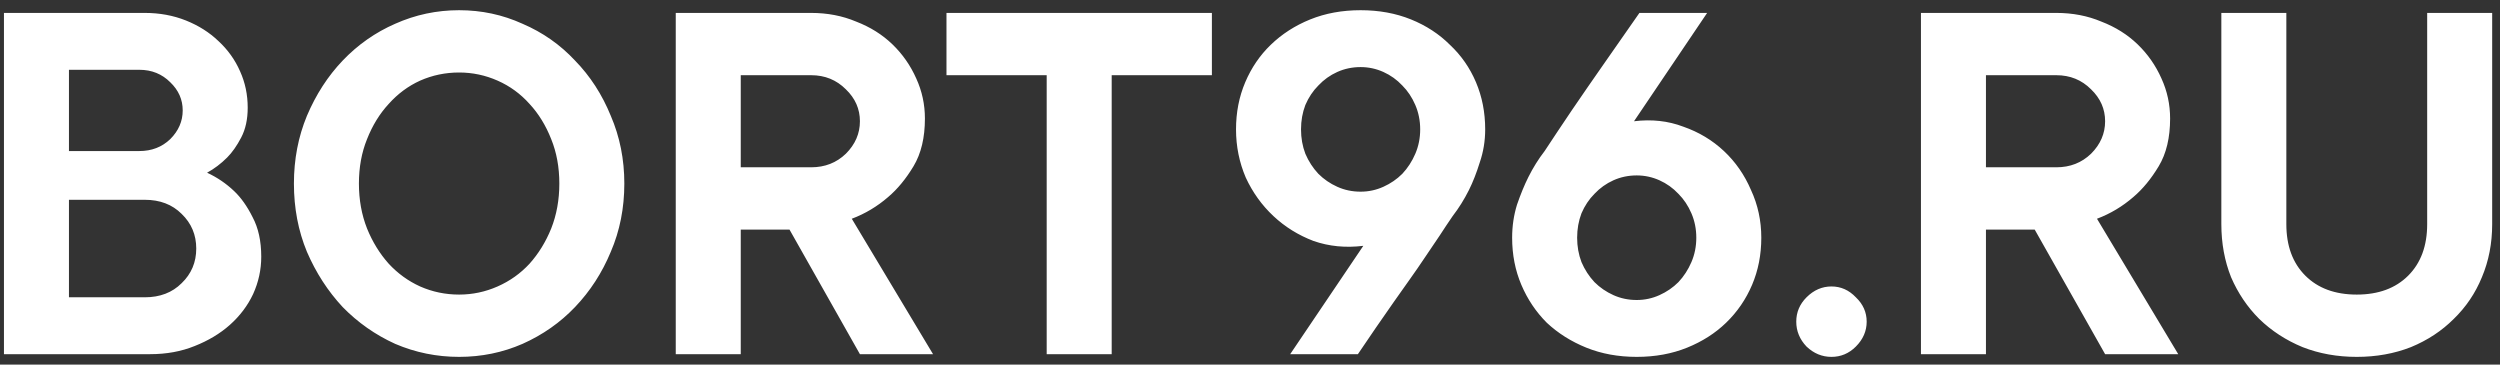 <?xml version="1.0" encoding="UTF-8"?> <svg xmlns="http://www.w3.org/2000/svg" width="240" height="35" viewBox="0 0 240 35" fill="none"><rect x="0" y="0" width="240" height="35" fill="#333333" stroke="none"/><path d="M19.88 16.58C20.851 17.031 21.717 17.62 22.48 18.348C23.139 18.972 23.728 19.804 24.248 20.844C24.803 21.884 25.08 23.149 25.08 24.64C25.08 25.888 24.82 27.084 24.3 28.228C23.78 29.337 23.035 30.325 22.064 31.192C21.128 32.024 20.001 32.7 18.684 33.22C17.401 33.74 15.98 34 14.42 34H0.38V1.24H13.9C15.321 1.24 16.639 1.483 17.852 1.968C19.065 2.453 20.105 3.112 20.972 3.944C21.873 4.776 22.567 5.747 23.052 6.856C23.537 7.931 23.78 9.092 23.78 10.34C23.78 11.449 23.572 12.403 23.156 13.2C22.74 13.997 22.289 14.639 21.804 15.124C21.215 15.713 20.573 16.199 19.88 16.58ZM6.62 14.5H13.38C14.559 14.5 15.547 14.119 16.344 13.356C17.141 12.559 17.54 11.64 17.54 10.6C17.54 9.56 17.141 8.659 16.344 7.896C15.547 7.099 14.559 6.7 13.38 6.7H6.62V14.5ZM13.9 28.54C15.356 28.54 16.535 28.089 17.436 27.188C18.372 26.287 18.84 25.177 18.84 23.86C18.84 22.543 18.372 21.433 17.436 20.532C16.535 19.631 15.356 19.18 13.9 19.18H6.62V28.54H13.9ZM34.456 17.62C34.456 19.18 34.716 20.619 35.236 21.936C35.756 23.219 36.45 24.345 37.316 25.316C38.183 26.252 39.188 26.98 40.332 27.5C41.511 28.02 42.759 28.28 44.076 28.28C45.359 28.28 46.59 28.02 47.768 27.5C48.947 26.98 49.97 26.252 50.836 25.316C51.703 24.345 52.396 23.219 52.916 21.936C53.436 20.619 53.696 19.18 53.696 17.62C53.696 16.06 53.436 14.639 52.916 13.356C52.396 12.039 51.703 10.912 50.836 9.976C49.97 9.005 48.947 8.26 47.768 7.74C46.59 7.22 45.359 6.96 44.076 6.96C42.759 6.96 41.511 7.22 40.332 7.74C39.188 8.26 38.183 9.005 37.316 9.976C36.45 10.912 35.756 12.039 35.236 13.356C34.716 14.639 34.456 16.06 34.456 17.62ZM59.936 17.62C59.936 19.977 59.503 22.161 58.636 24.172C57.804 26.183 56.66 27.951 55.204 29.476C53.783 30.967 52.102 32.145 50.16 33.012C48.254 33.844 46.226 34.26 44.076 34.26C41.927 34.26 39.882 33.844 37.94 33.012C36.034 32.145 34.352 30.967 32.896 29.476C31.475 27.951 30.331 26.183 29.464 24.172C28.632 22.161 28.216 19.977 28.216 17.62C28.216 15.297 28.632 13.131 29.464 11.12C30.331 9.075 31.475 7.307 32.896 5.816C34.352 4.291 36.034 3.112 37.94 2.28C39.882 1.413 41.927 0.98 44.076 0.98C46.226 0.98 48.254 1.413 50.16 2.28C52.102 3.112 53.783 4.291 55.204 5.816C56.66 7.307 57.804 9.075 58.636 11.12C59.503 13.131 59.936 15.297 59.936 17.62ZM75.792 22.04H71.112V34H64.872V1.24H77.872C79.432 1.24 80.871 1.517 82.188 2.072C83.54 2.592 84.701 3.32 85.672 4.256C86.643 5.192 87.406 6.284 87.96 7.532C88.515 8.745 88.792 10.028 88.792 11.38C88.792 13.217 88.428 14.743 87.7 15.956C86.972 17.169 86.157 18.157 85.256 18.92C84.216 19.821 83.055 20.515 81.772 21L89.572 34H82.552L75.792 22.04ZM71.112 16.06H77.872C79.189 16.06 80.299 15.627 81.2 14.76C82.102 13.859 82.552 12.819 82.552 11.64C82.552 10.461 82.102 9.439 81.2 8.572C80.299 7.671 79.189 7.22 77.872 7.22H71.112V16.06ZM90.862 1.24H116.342V7.22H106.722V34H100.482V7.22H90.862V1.24ZM130.618 0.98C132.386 0.98 133.998 1.275 135.454 1.864C136.91 2.453 138.158 3.268 139.198 4.308C140.272 5.313 141.104 6.509 141.694 7.896C142.283 9.283 142.578 10.791 142.578 12.42C142.578 13.529 142.404 14.587 142.058 15.592C141.746 16.597 141.399 17.481 141.018 18.244C140.567 19.145 140.047 19.977 139.458 20.74C139.076 21.295 138.66 21.919 138.21 22.612C137.759 23.271 137.291 23.964 136.806 24.692C136.32 25.42 135.818 26.148 135.298 26.876C134.778 27.604 134.275 28.315 133.79 29.008C132.646 30.637 131.502 32.301 130.358 34H123.858L130.878 23.6C129.179 23.808 127.584 23.652 126.094 23.132C124.638 22.577 123.355 21.78 122.246 20.74C121.136 19.7 120.252 18.469 119.594 17.048C118.97 15.592 118.658 14.049 118.658 12.42C118.658 10.791 118.952 9.283 119.542 7.896C120.131 6.509 120.946 5.313 121.986 4.308C123.06 3.268 124.326 2.453 125.782 1.864C127.238 1.275 128.85 0.98 130.618 0.98ZM136.338 12.42C136.338 11.588 136.182 10.808 135.87 10.08C135.558 9.352 135.142 8.728 134.622 8.208C134.102 7.653 133.495 7.22 132.802 6.908C132.108 6.596 131.38 6.44 130.618 6.44C129.82 6.44 129.075 6.596 128.382 6.908C127.688 7.22 127.082 7.653 126.562 8.208C126.042 8.728 125.626 9.352 125.314 10.08C125.036 10.808 124.898 11.588 124.898 12.42C124.898 13.252 125.036 14.032 125.314 14.76C125.626 15.488 126.042 16.129 126.562 16.684C127.082 17.204 127.688 17.62 128.382 17.932C129.075 18.244 129.82 18.4 130.618 18.4C131.38 18.4 132.108 18.244 132.802 17.932C133.495 17.62 134.102 17.204 134.622 16.684C135.142 16.129 135.558 15.488 135.87 14.76C136.182 14.032 136.338 13.252 136.338 12.42ZM157.125 34.26C155.357 34.26 153.745 33.965 152.289 33.376C150.833 32.787 149.568 31.989 148.493 30.984C147.453 29.944 146.639 28.731 146.049 27.344C145.46 25.957 145.165 24.449 145.165 22.82C145.165 21.711 145.321 20.653 145.633 19.648C145.98 18.643 146.344 17.759 146.725 16.996C147.176 16.095 147.696 15.263 148.285 14.5C149.013 13.391 149.88 12.091 150.885 10.6C151.925 9.075 152.931 7.619 153.901 6.232C155.045 4.603 156.207 2.939 157.385 1.24H163.885L156.865 11.64C158.564 11.432 160.141 11.605 161.597 12.16C163.088 12.68 164.388 13.46 165.497 14.5C166.607 15.54 167.473 16.788 168.097 18.244C168.756 19.665 169.085 21.191 169.085 22.82C169.085 24.449 168.791 25.957 168.201 27.344C167.612 28.731 166.78 29.944 165.705 30.984C164.665 31.989 163.417 32.787 161.961 33.376C160.505 33.965 158.893 34.26 157.125 34.26ZM151.405 22.82C151.405 23.652 151.544 24.432 151.821 25.16C152.133 25.888 152.549 26.529 153.069 27.084C153.589 27.604 154.196 28.02 154.889 28.332C155.583 28.644 156.328 28.8 157.125 28.8C157.888 28.8 158.616 28.644 159.309 28.332C160.003 28.02 160.609 27.604 161.129 27.084C161.649 26.529 162.065 25.888 162.377 25.16C162.689 24.432 162.845 23.652 162.845 22.82C162.845 21.988 162.689 21.208 162.377 20.48C162.065 19.752 161.649 19.128 161.129 18.608C160.609 18.053 160.003 17.62 159.309 17.308C158.616 16.996 157.888 16.84 157.125 16.84C156.328 16.84 155.583 16.996 154.889 17.308C154.196 17.62 153.589 18.053 153.069 18.608C152.549 19.128 152.133 19.752 151.821 20.48C151.544 21.208 151.405 21.988 151.405 22.82ZM172.441 30.88C172.441 29.979 172.77 29.199 173.429 28.54C174.122 27.847 174.92 27.5 175.821 27.5C176.722 27.5 177.502 27.847 178.161 28.54C178.854 29.199 179.201 29.979 179.201 30.88C179.201 31.781 178.854 32.579 178.161 33.272C177.502 33.931 176.722 34.26 175.821 34.26C174.92 34.26 174.122 33.931 173.429 33.272C172.77 32.579 172.441 31.781 172.441 30.88ZM195.331 22.04H190.651V34H184.411V1.24H197.411C198.971 1.24 200.41 1.517 201.727 2.072C203.079 2.592 204.241 3.32 205.211 4.256C206.182 5.192 206.945 6.284 207.499 7.532C208.054 8.745 208.331 10.028 208.331 11.38C208.331 13.217 207.967 14.743 207.239 15.956C206.511 17.169 205.697 18.157 204.795 18.92C203.755 19.821 202.594 20.515 201.311 21L209.111 34H202.091L195.331 22.04ZM190.651 16.06H197.411C198.729 16.06 199.838 15.627 200.739 14.76C201.641 13.859 202.091 12.819 202.091 11.64C202.091 10.461 201.641 9.439 200.739 8.572C199.838 7.671 198.729 7.22 197.411 7.22H190.651V16.06ZM226.249 28.28C228.329 28.28 229.976 27.673 231.189 26.46C232.402 25.247 233.009 23.6 233.009 21.52V1.24H239.249V21.52C239.249 23.357 238.92 25.056 238.261 26.616C237.637 28.141 236.736 29.476 235.557 30.62C234.413 31.764 233.044 32.665 231.449 33.324C229.854 33.948 228.121 34.26 226.249 34.26C224.377 34.26 222.644 33.948 221.049 33.324C219.454 32.665 218.068 31.764 216.889 30.62C215.745 29.476 214.844 28.141 214.185 26.616C213.561 25.056 213.249 23.357 213.249 21.52V1.24H219.489V21.52C219.489 23.6 220.096 25.247 221.309 26.46C222.522 27.673 224.169 28.28 226.249 28.28Z" fill="white"></path></svg> 